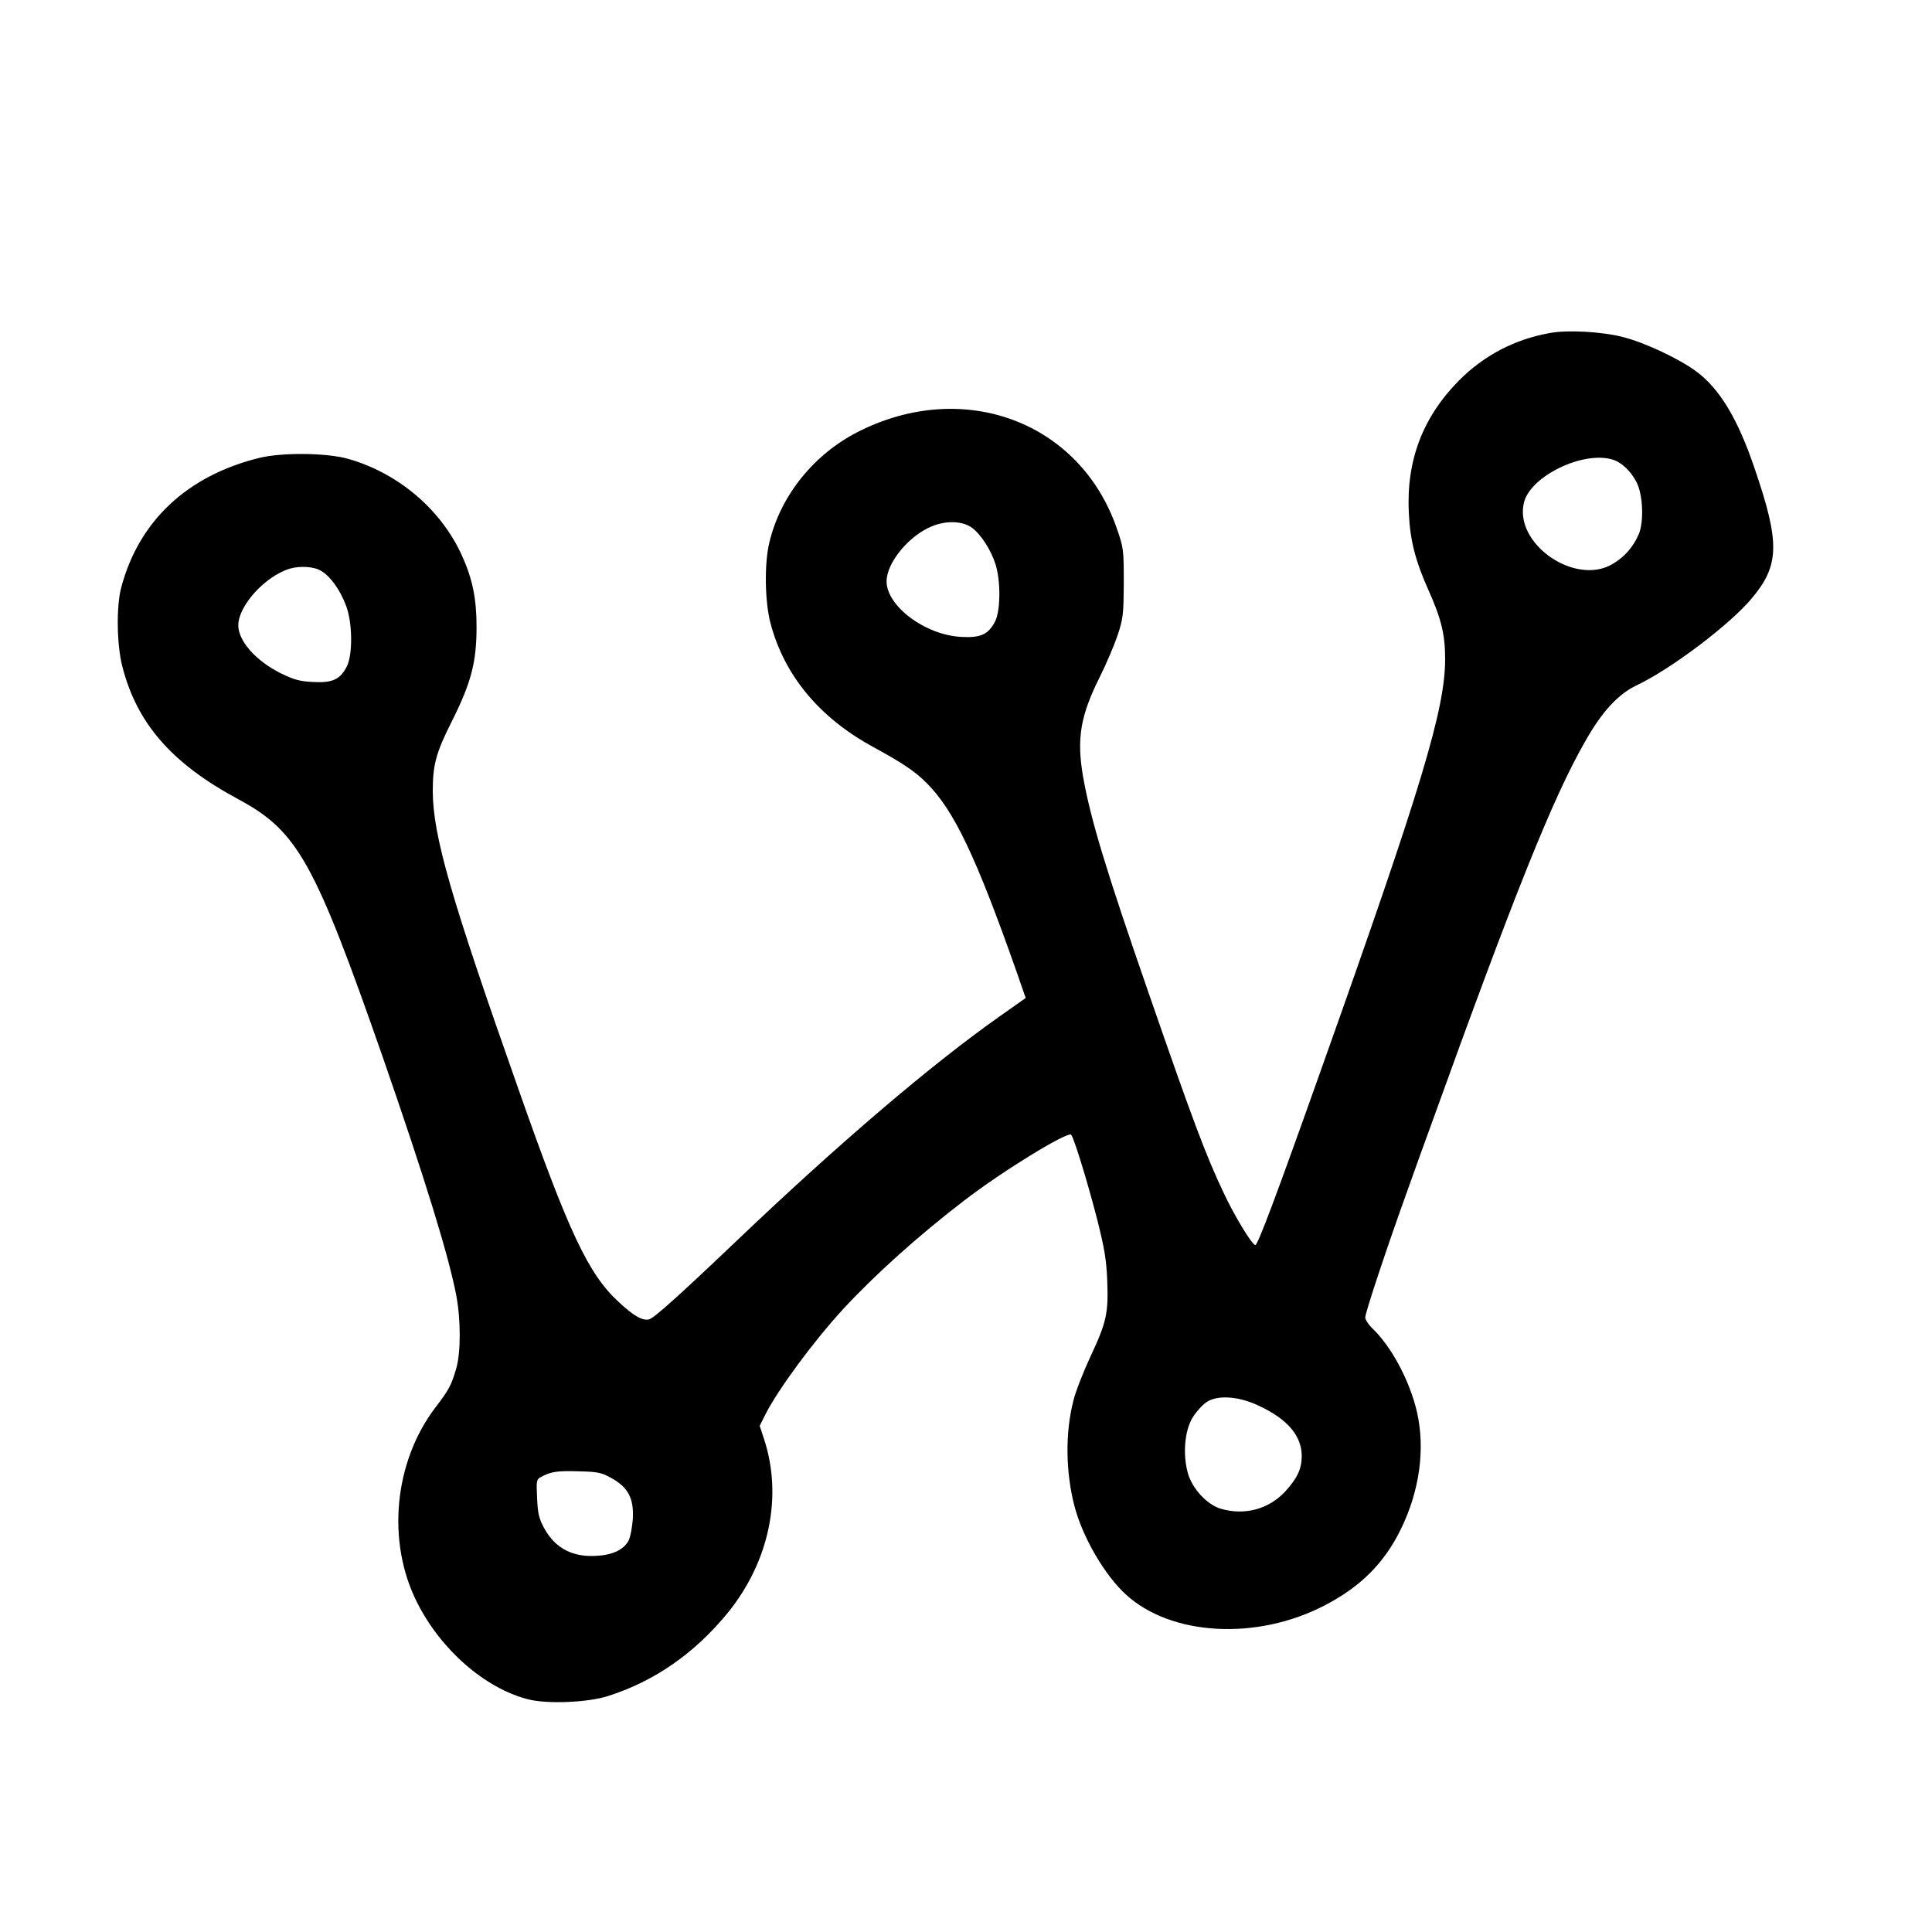 <?xml version="1.0" standalone="no"?>
<!DOCTYPE svg PUBLIC "-//W3C//DTD SVG 20010904//EN"
 "http://www.w3.org/TR/2001/REC-SVG-20010904/DTD/svg10.dtd">
<svg version="1.0" xmlns="http://www.w3.org/2000/svg"
 width="900pt" height="900pt" viewBox="0 0 900 900"
 preserveAspectRatio="xMidYMid meet">

<g transform="translate(0,900) scale(0.1,-0.1)"
fill="#000000" stroke="none">
<path d="M7222 7449 c-166 -29 -310 -105 -427 -223 -169 -172 -245 -374 -232
-618 6 -126 31 -222 90 -354 61 -136 79 -209 79 -324 0 -234 -110 -598 -575
-1905 -214 -603 -298 -825 -309 -825 -15 0 -99 138 -149 246 -81 170 -146 344
-345 919 -201 579 -274 819 -309 1019 -30 176 -12 282 78 462 30 60 67 147 83
194 26 79 28 96 29 245 0 156 -1 163 -33 255 -172 495 -711 697 -1202 450
-208 -105 -364 -298 -416 -517 -24 -98 -21 -276 5 -375 64 -244 228 -442 481
-579 137 -75 191 -111 247 -167 127 -127 229 -341 417 -874 l44 -127 -116 -82
c-319 -224 -747 -589 -1223 -1042 -276 -263 -392 -367 -415 -373 -30 -8 -73
16 -143 82 -140 129 -231 322 -464 985 -319 904 -400 1186 -401 1394 0 120 15
178 85 317 94 187 119 281 119 449 0 130 -19 223 -68 331 -97 214 -295 383
-528 450 -100 29 -310 31 -416 5 -336 -83 -561 -294 -643 -603 -24 -89 -21
-269 5 -369 68 -266 231 -452 540 -618 277 -149 355 -290 675 -1207 195 -562
306 -922 341 -1107 21 -114 21 -265 -1 -339 -22 -76 -34 -99 -97 -181 -193
-254 -228 -625 -85 -908 111 -221 317 -400 517 -451 89 -23 278 -15 372 15
219 70 405 200 560 390 192 238 255 541 167 808 l-20 61 27 54 c59 116 224
340 362 490 146 158 349 341 563 505 176 136 483 324 499 307 13 -15 76 -219
121 -394 34 -135 43 -187 47 -286 6 -153 -4 -195 -79 -355 -33 -71 -69 -163
-79 -205 -38 -149 -36 -329 5 -489 38 -146 141 -323 240 -413 211 -193 609
-215 925 -51 168 87 278 197 355 354 88 179 115 374 76 547 -34 146 -119 306
-210 392 -17 17 -31 38 -31 49 0 23 101 326 195 587 36 102 86 240 111 308
387 1074 568 1526 717 1786 80 142 155 223 244 265 158 75 432 282 533 403
130 155 133 258 13 608 -77 227 -161 368 -270 449 -79 59 -240 135 -343 161
-96 25 -257 34 -338 19z m287 -589 c43 -12 86 -52 114 -105 31 -59 36 -187 10
-246 -27 -60 -66 -104 -122 -137 -176 -103 -462 98 -411 290 33 121 272 237
409 198z m-2982 -318 c42 -30 90 -105 111 -172 24 -78 23 -213 -2 -264 -31
-61 -67 -78 -157 -73 -168 8 -349 143 -349 259 0 87 106 215 213 257 66 27
141 24 184 -7z m-3030 -202 c42 -25 87 -87 114 -159 31 -77 33 -228 5 -285
-31 -61 -67 -78 -157 -73 -62 3 -88 10 -150 40 -117 58 -199 151 -199 224 0
91 125 229 240 264 48 14 114 10 147 -11z m4366 -3888 c136 -63 202 -142 201
-237 -1 -60 -21 -101 -77 -163 -77 -83 -190 -113 -301 -80 -63 19 -131 92
-152 164 -25 88 -16 199 22 261 16 26 45 58 64 71 51 35 150 28 243 -16z
m-3012 -339 c76 -43 102 -94 97 -188 -3 -39 -11 -84 -19 -100 -20 -41 -70 -67
-142 -72 -116 -10 -200 33 -252 128 -24 45 -30 68 -33 141 -4 82 -3 87 19 98
46 25 76 29 175 26 91 -2 107 -6 155 -33z"/>
</g>
</svg>
